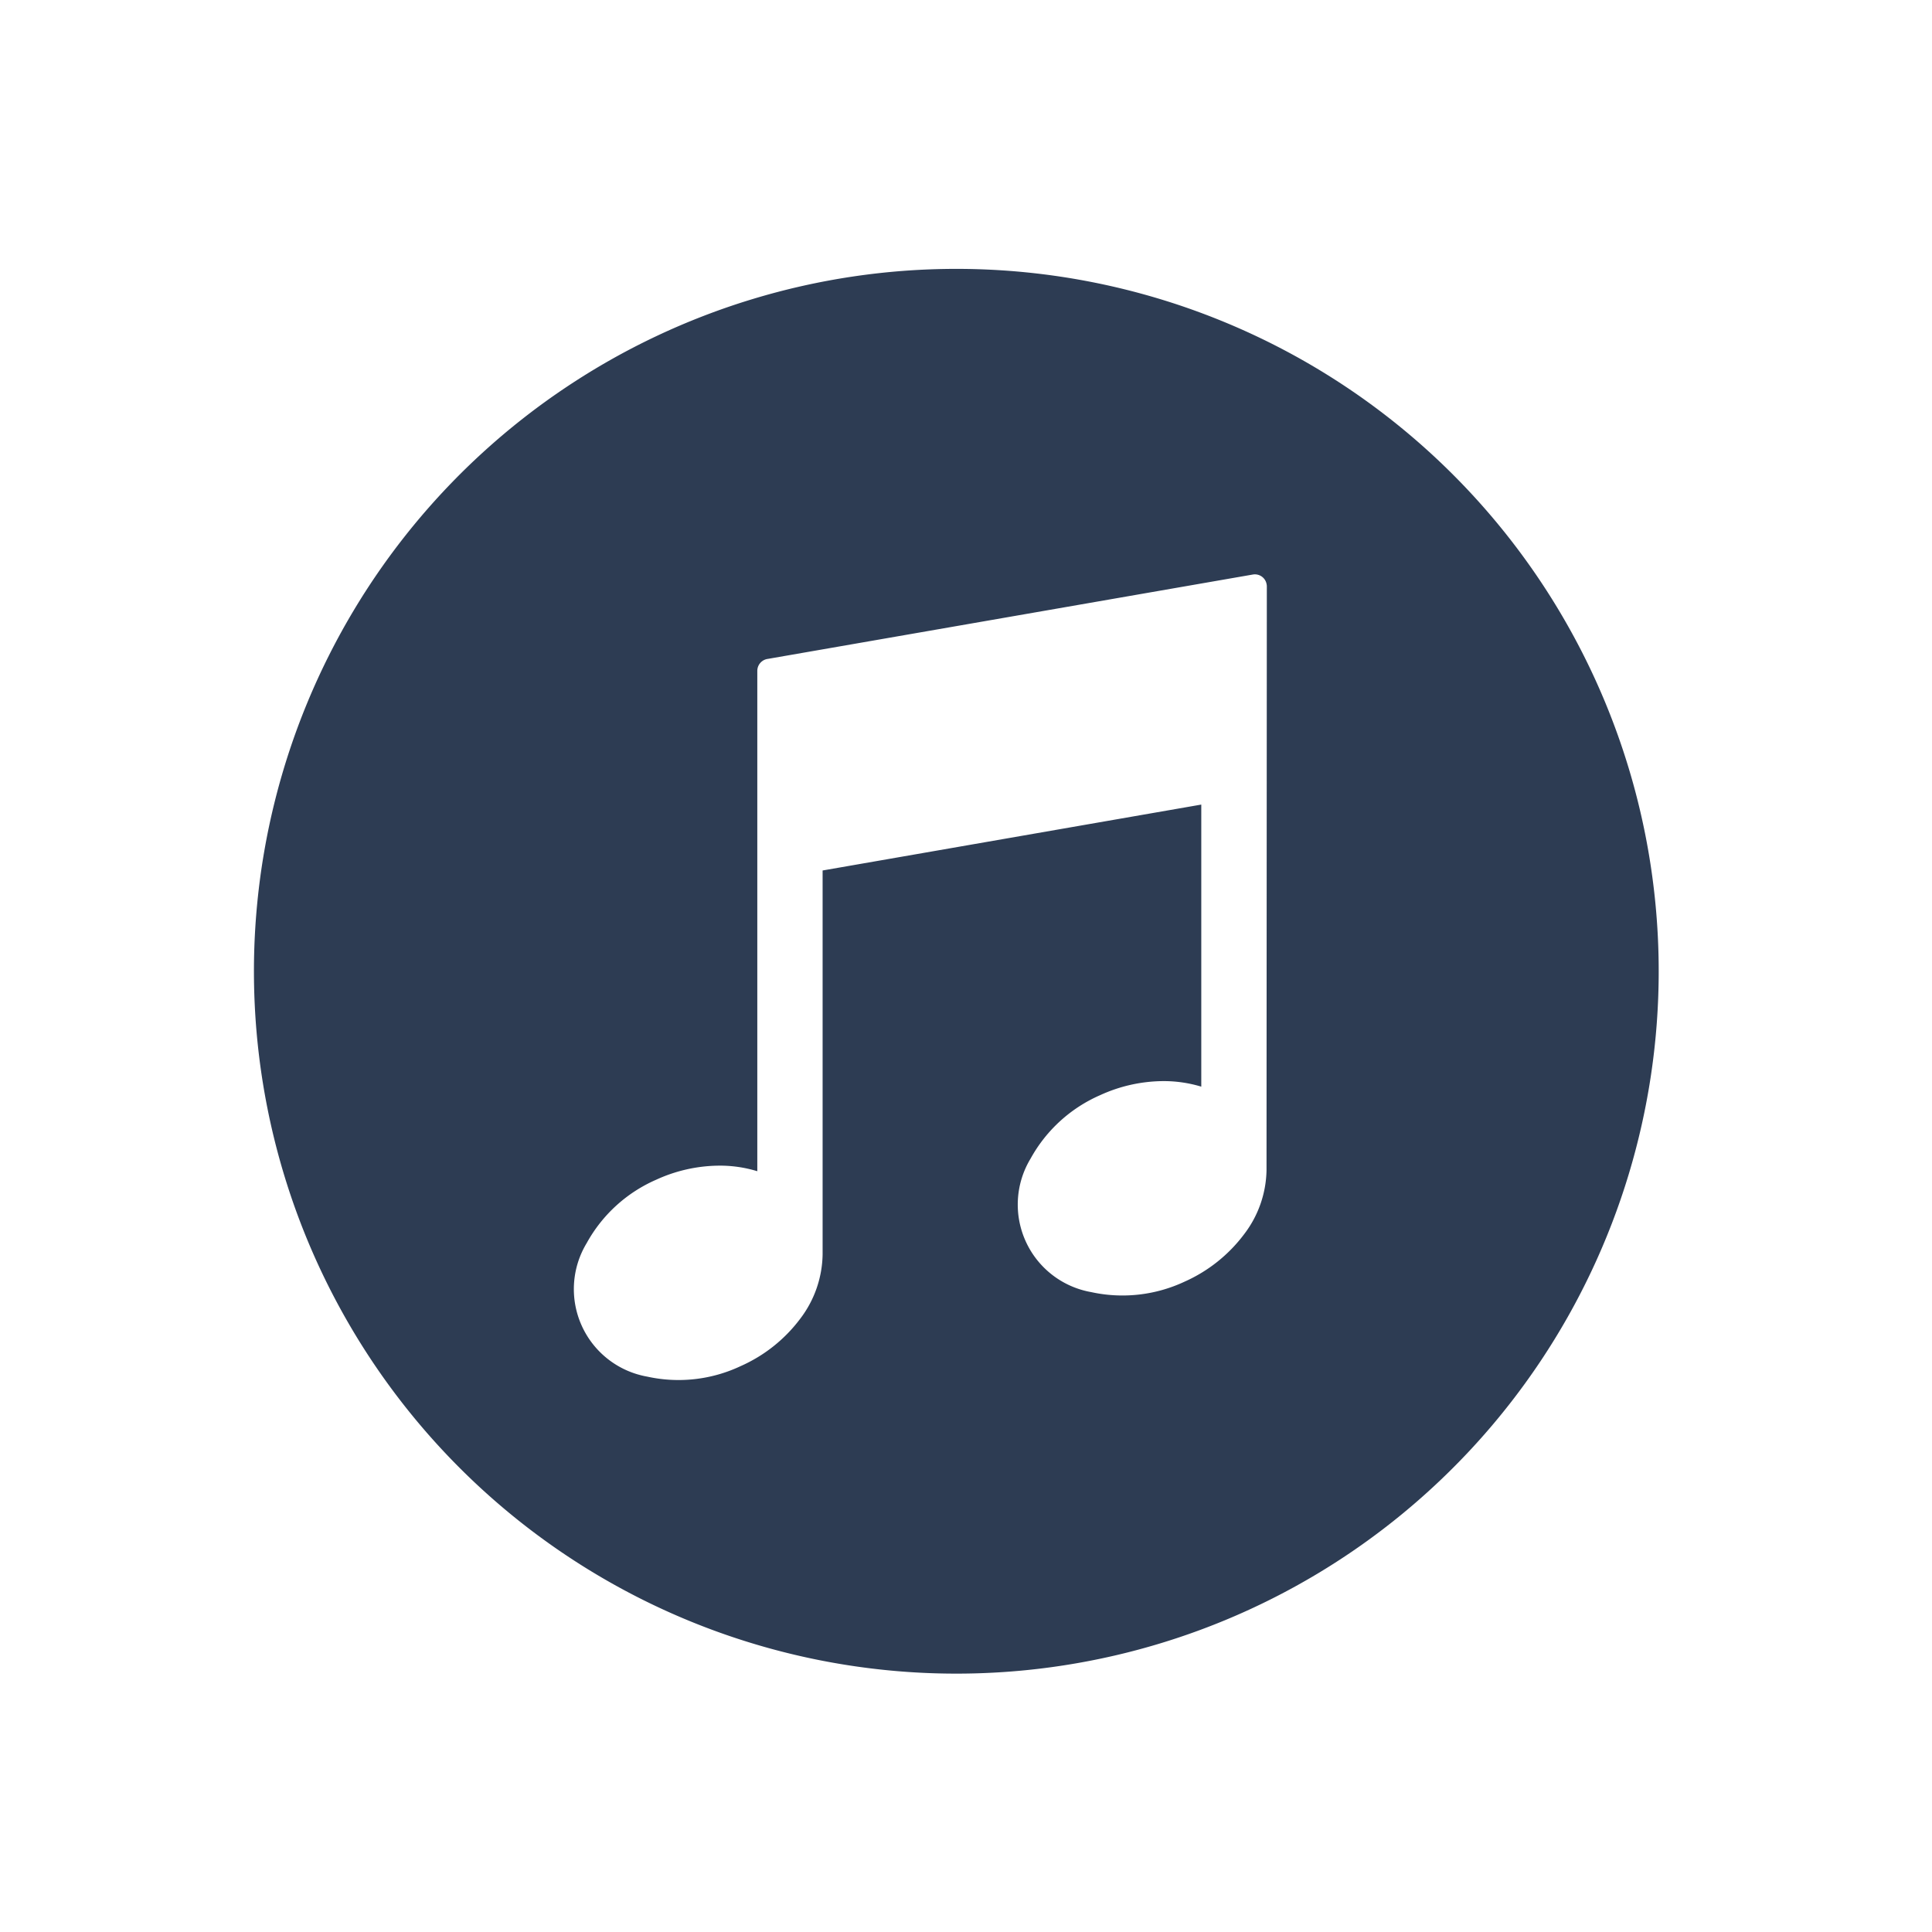 <svg xmlns="http://www.w3.org/2000/svg" width="100" height="100"><g data-name="グループ 82778"><path fill="#2d3c53" d="M49.5 13.917a36.355 36.355 0 1 0 36.354 36.354A36.355 36.355 0 0 0 49.5 13.917Zm16.055 46.6v.056a5.6 5.6 0 0 1-1.165 3.317 7.823 7.823 0 0 1-3.069 2.445 7.572 7.572 0 0 1-4.837.545 4.6 4.6 0 0 1-3.14-6.913 7.561 7.561 0 0 1 3.6-3.282 7.936 7.936 0 0 1 3.166-.726 6.706 6.706 0 0 1 2.068.286v-14.6l-19.6 3.411v19.887a5.628 5.628 0 0 1-1.165 3.323 7.792 7.792 0 0 1-3.073 2.442 7.538 7.538 0 0 1-4.834.547 4.6 4.6 0 0 1-3.139-6.912 7.55 7.55 0 0 1 3.6-3.282 7.923 7.923 0 0 1 3.166-.726 6.6 6.6 0 0 1 2.065.287v-25.9a.626.626 0 0 1 .547-.618l25.1-4.366a.616.616 0 0 1 .715.506.561.561 0 0 1 .011.1Z" data-name="パス 7654"/><path fill="none" d="M0 0h100v100H0z" data-name="長方形 2845" opacity=".298"/></g></svg>